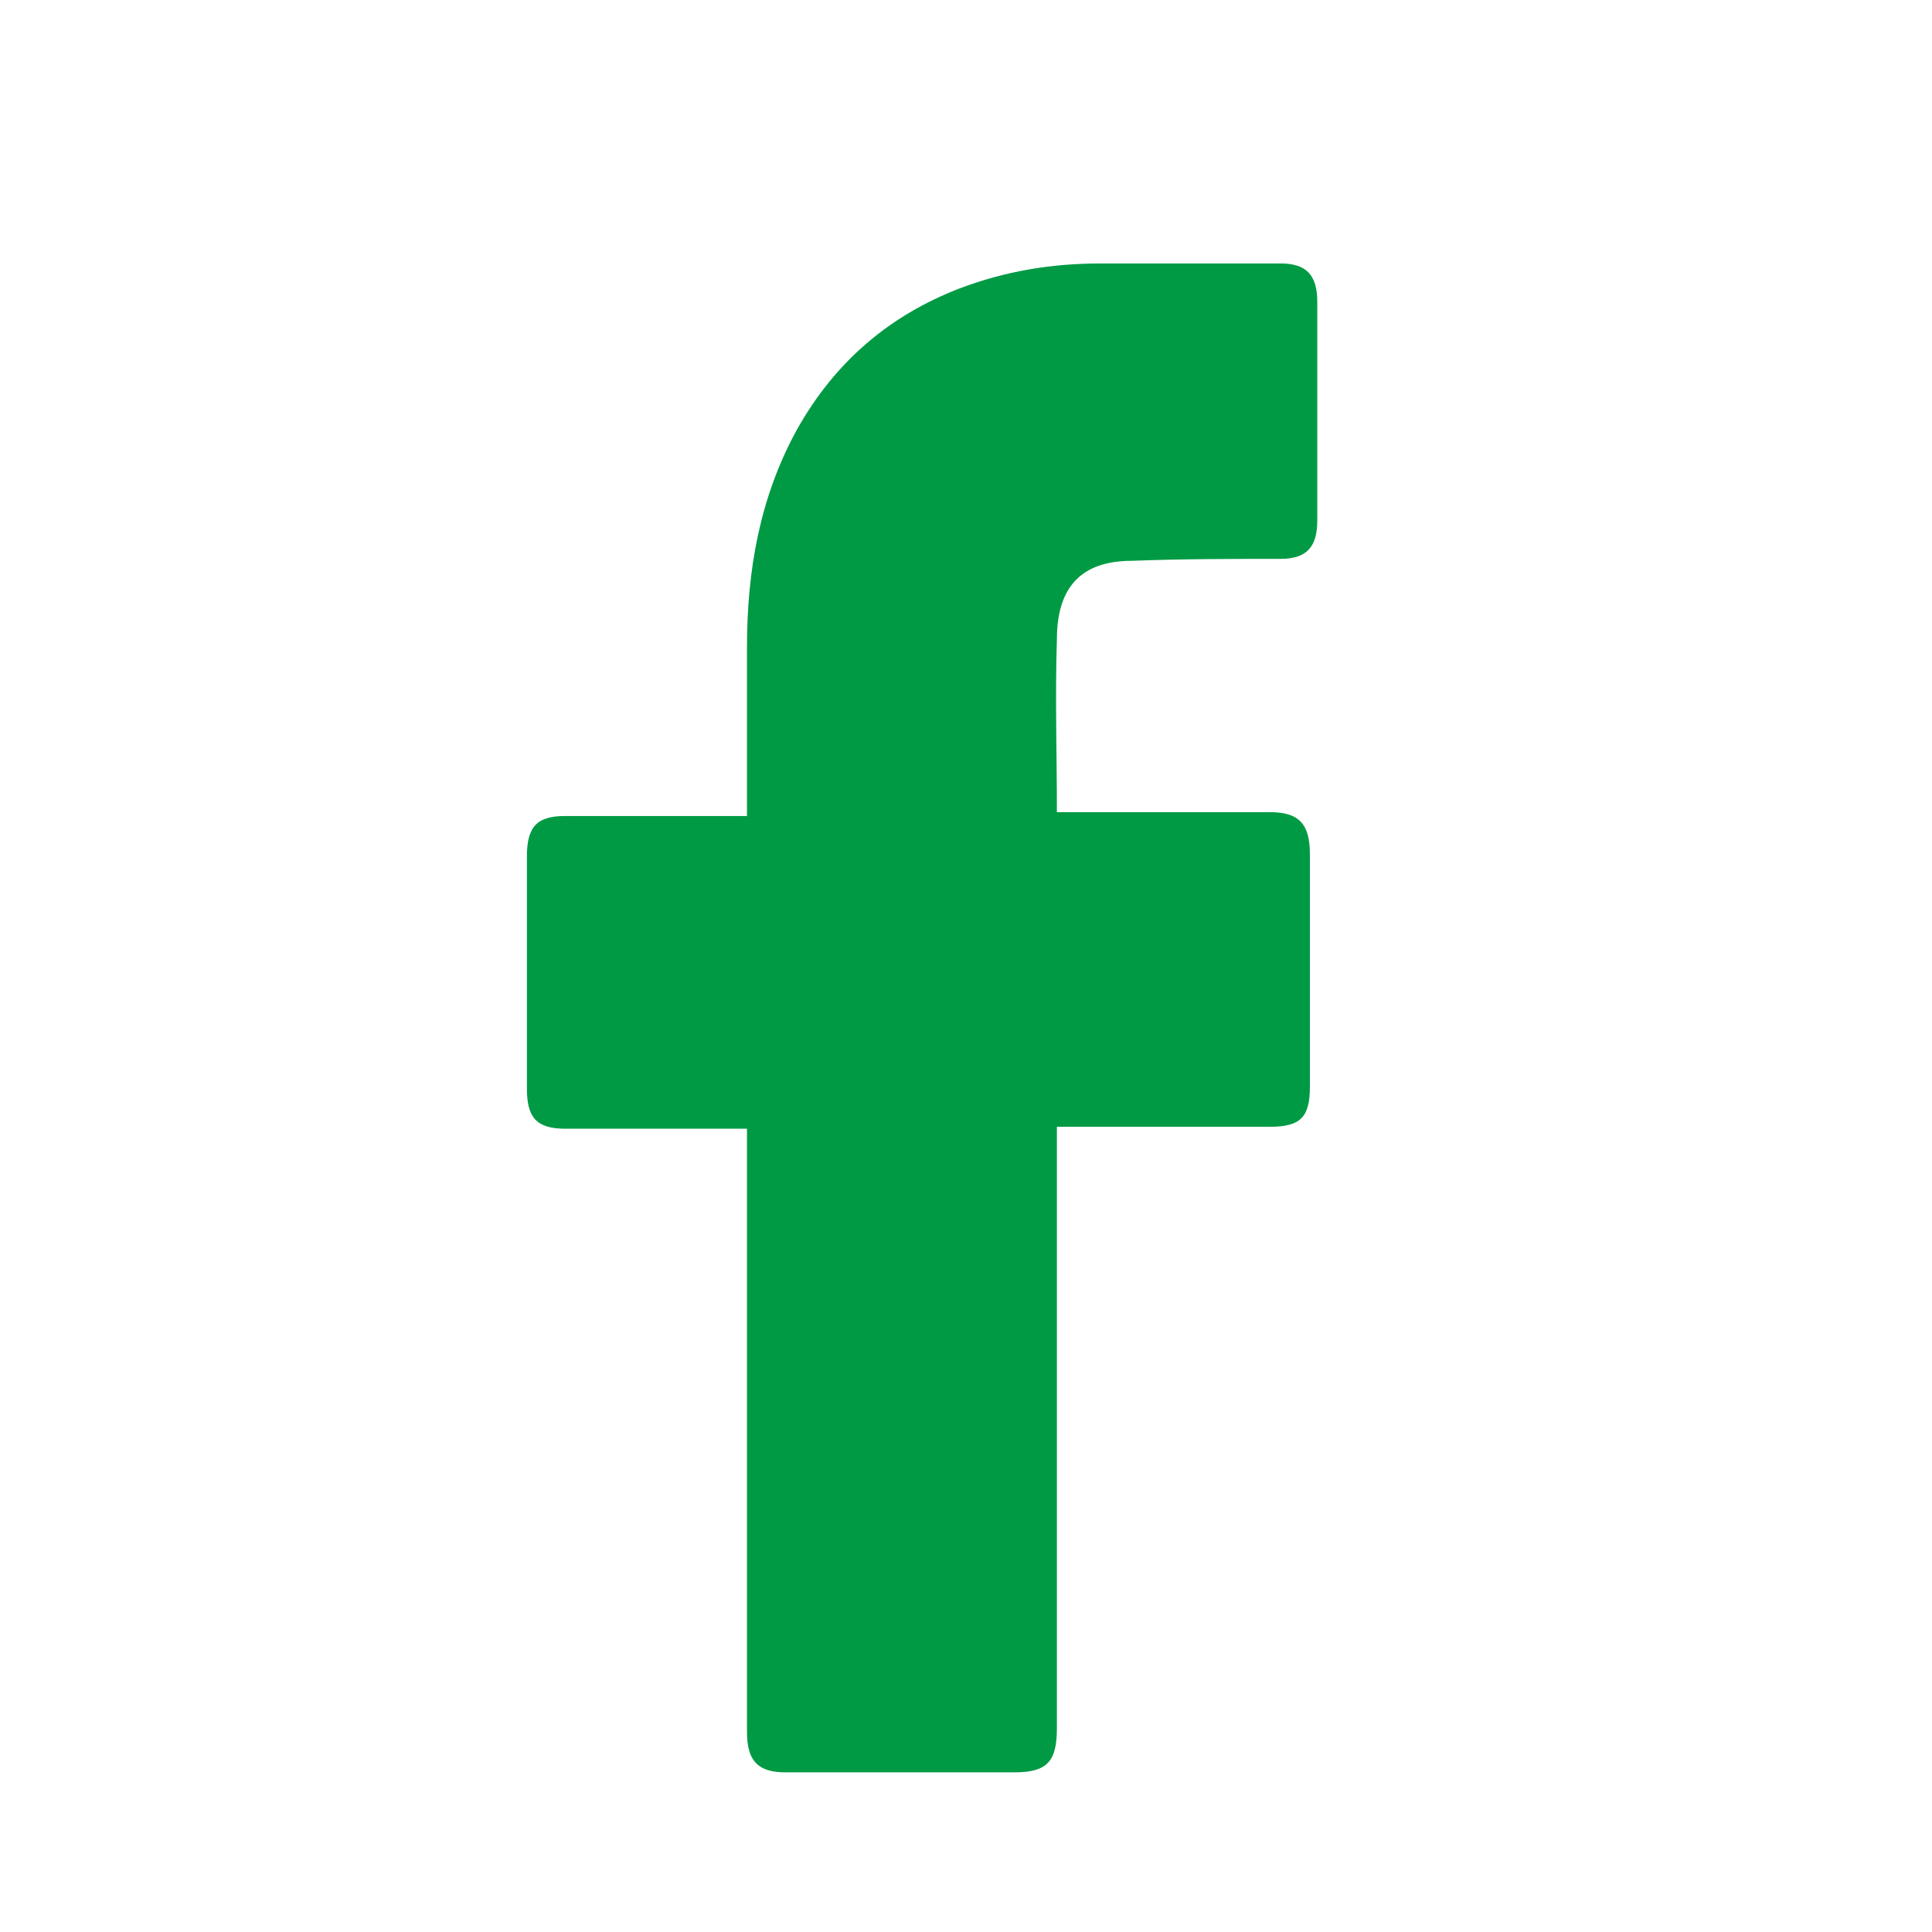 <?xml version="1.0" encoding="utf-8"?>
<svg width="22px" height="22px" viewBox="0 0 22 22" version="1.1" xmlns:xlink="http://www.w3.org/1999/xlink" xmlns="http://www.w3.org/2000/svg">
  <g id="ico-facebook-noticia">
    <path d="M2.506 9.853C2.443 9.853 1.065 9.853 0.439 9.853C0.104 9.853 0 9.722 0 9.394C0 8.52 0 7.625 0 6.751C0 6.401 0.125 6.292 0.439 6.292L2.506 6.292C2.506 6.226 2.506 4.959 2.506 4.369C2.506 3.496 2.652 2.665 3.07 1.901C3.508 1.114 4.135 0.59 4.928 0.284C5.45 0.087 5.972 0 6.536 0L8.582 0C8.875 0 9 0.131 9 0.437L9 2.928C9 3.233 8.875 3.364 8.582 3.364C8.019 3.364 7.455 3.364 6.891 3.386C6.327 3.386 6.035 3.67 6.035 4.282C6.014 4.937 6.035 5.571 6.035 6.248L8.457 6.248C8.791 6.248 8.916 6.379 8.916 6.729L8.916 9.372C8.916 9.722 8.812 9.831 8.457 9.831C7.705 9.831 6.097 9.831 6.035 9.831L6.035 16.679C6.035 17.051 5.93 17.182 5.555 17.182C4.677 17.182 3.821 17.182 2.944 17.182C2.631 17.182 2.506 17.051 2.506 16.723C2.506 14.429 2.506 9.919 2.506 9.853Z" transform="translate(6 3)" id="Icon_11_" fill="#009A44" fill-rule="evenodd" stroke="none" />
    <path d="M0 0L22 0L22 22L0 22L0 0Z" id="Rectangle" fill="none" fill-rule="evenodd" stroke="none" />
  </g>
</svg>